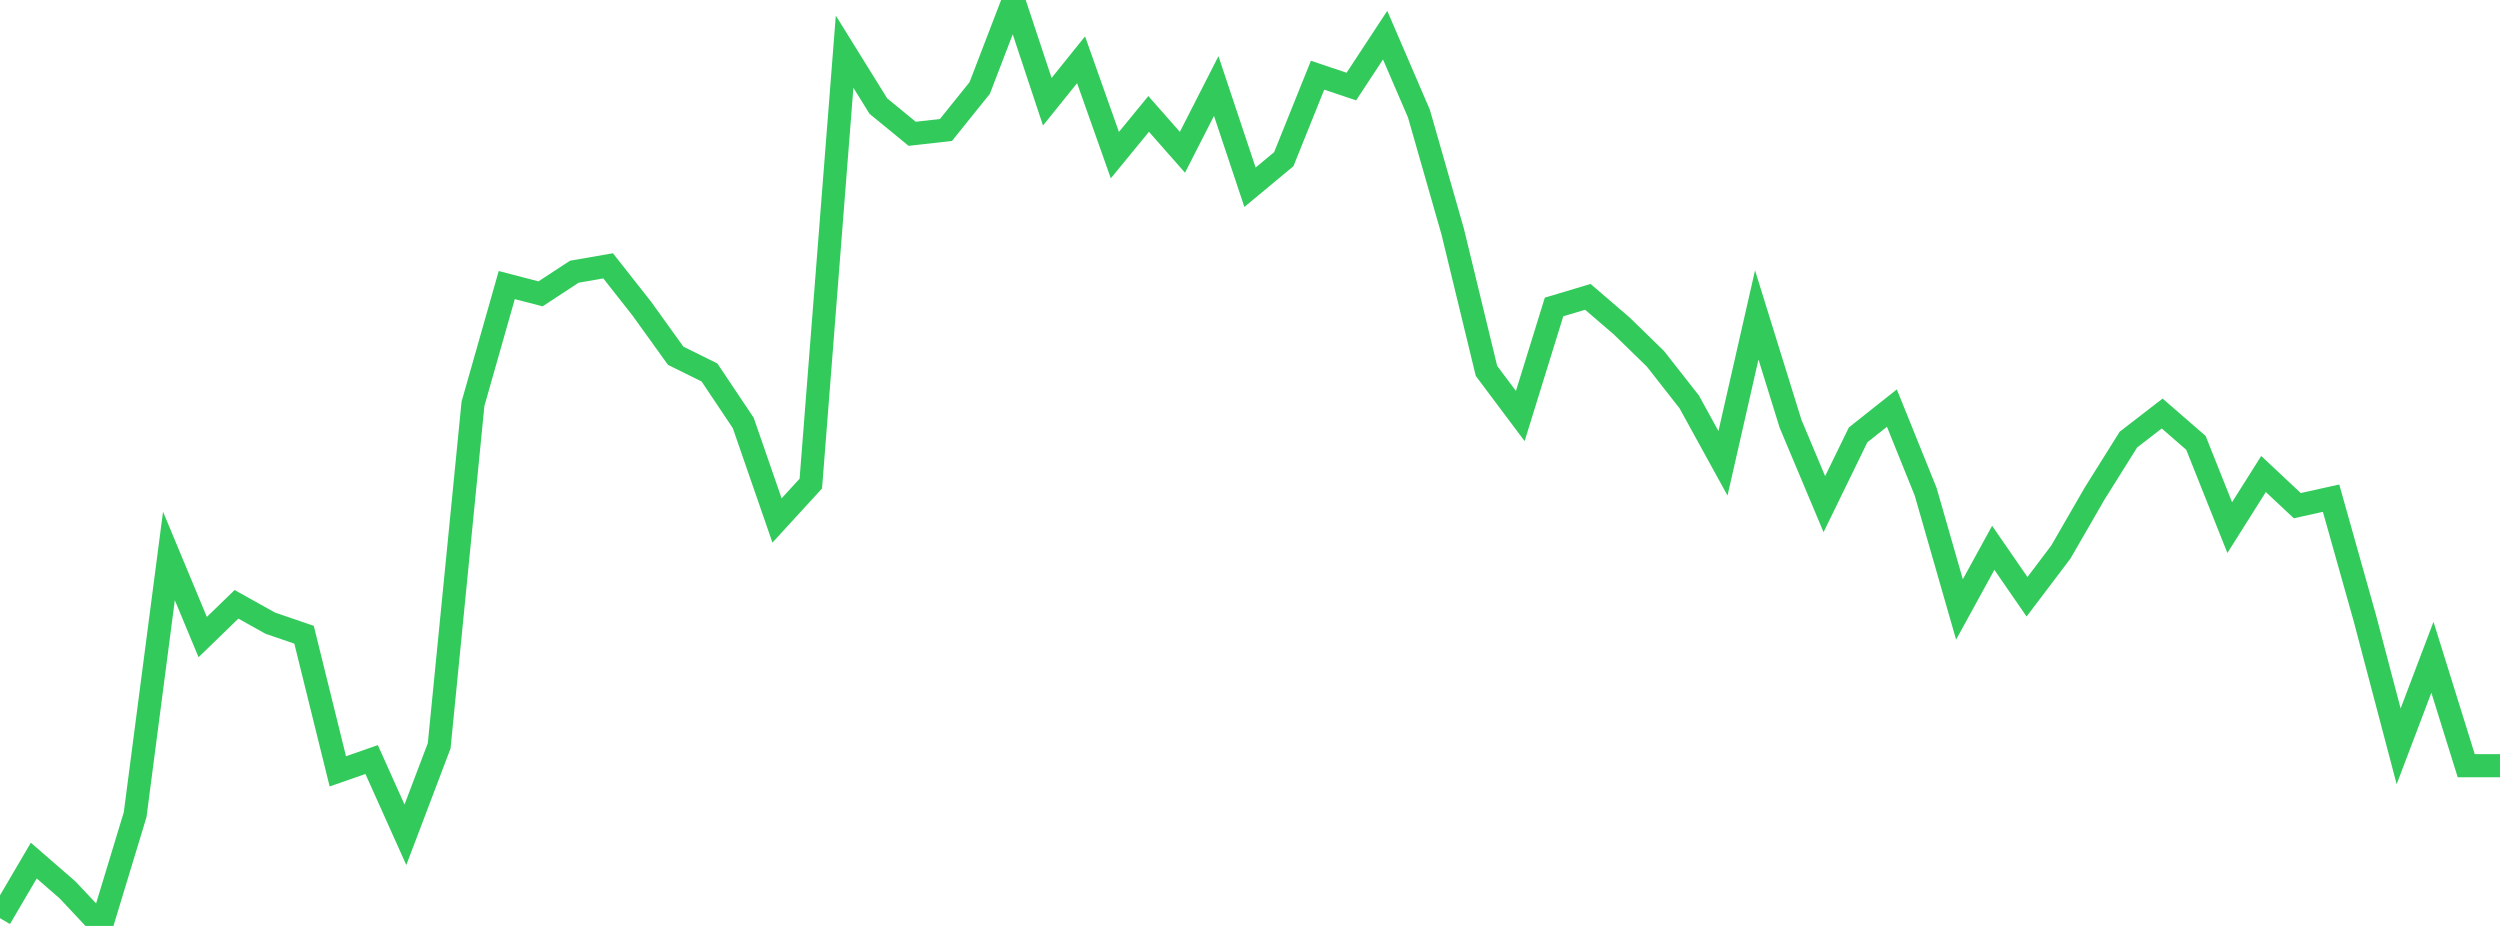 <?xml version="1.0" standalone="no"?>
<!DOCTYPE svg PUBLIC "-//W3C//DTD SVG 1.1//EN" "http://www.w3.org/Graphics/SVG/1.1/DTD/svg11.dtd">

<svg width="135" height="50" viewBox="0 0 135 50" preserveAspectRatio="none" 
  xmlns="http://www.w3.org/2000/svg"
  xmlns:xlink="http://www.w3.org/1999/xlink">


<polyline points="0.0, 49.582 1.824, 46.472 3.649, 48.057 5.473, 50.0 7.297, 43.996 9.122, 30.022 10.946, 34.402 12.77, 32.633 14.595, 33.651 16.419, 34.276 18.243, 41.653 20.068, 41.015 21.892, 45.078 23.716, 40.273 25.541, 21.805 27.365, 15.394 29.189, 15.868 31.014, 14.672 32.838, 14.355 34.662, 16.672 36.486, 19.21 38.311, 20.113 40.135, 22.838 41.959, 28.106 43.784, 26.115 45.608, 2.791 47.432, 5.73 49.257, 7.225 51.081, 7.019 52.905, 4.75 54.73, 0.0 56.554, 5.493 58.378, 3.228 60.203, 8.377 62.027, 6.152 63.851, 8.224 65.676, 4.646 67.5, 10.111 69.324, 8.596 71.149, 4.061 72.973, 4.674 74.797, 1.898 76.622, 6.135 78.446, 12.507 80.27, 20.031 82.095, 22.465 83.919, 16.576 85.743, 16.03 87.568, 17.597 89.392, 19.374 91.216, 21.699 93.041, 25.018 94.865, 17.006 96.689, 22.882 98.514, 27.225 100.338, 23.483 102.162, 22.036 103.986, 26.556 105.811, 32.909 107.635, 29.582 109.459, 32.226 111.284, 29.813 113.108, 26.654 114.932, 23.74 116.757, 22.33 118.581, 23.915 120.405, 28.49 122.23, 25.596 124.054, 27.306 125.878, 26.901 127.703, 33.386 129.527, 40.302 131.351, 35.492 133.176, 41.347 135.0, 41.347" fill="none" stroke="#32ca5b" stroke-width="1.25"/>

</svg>